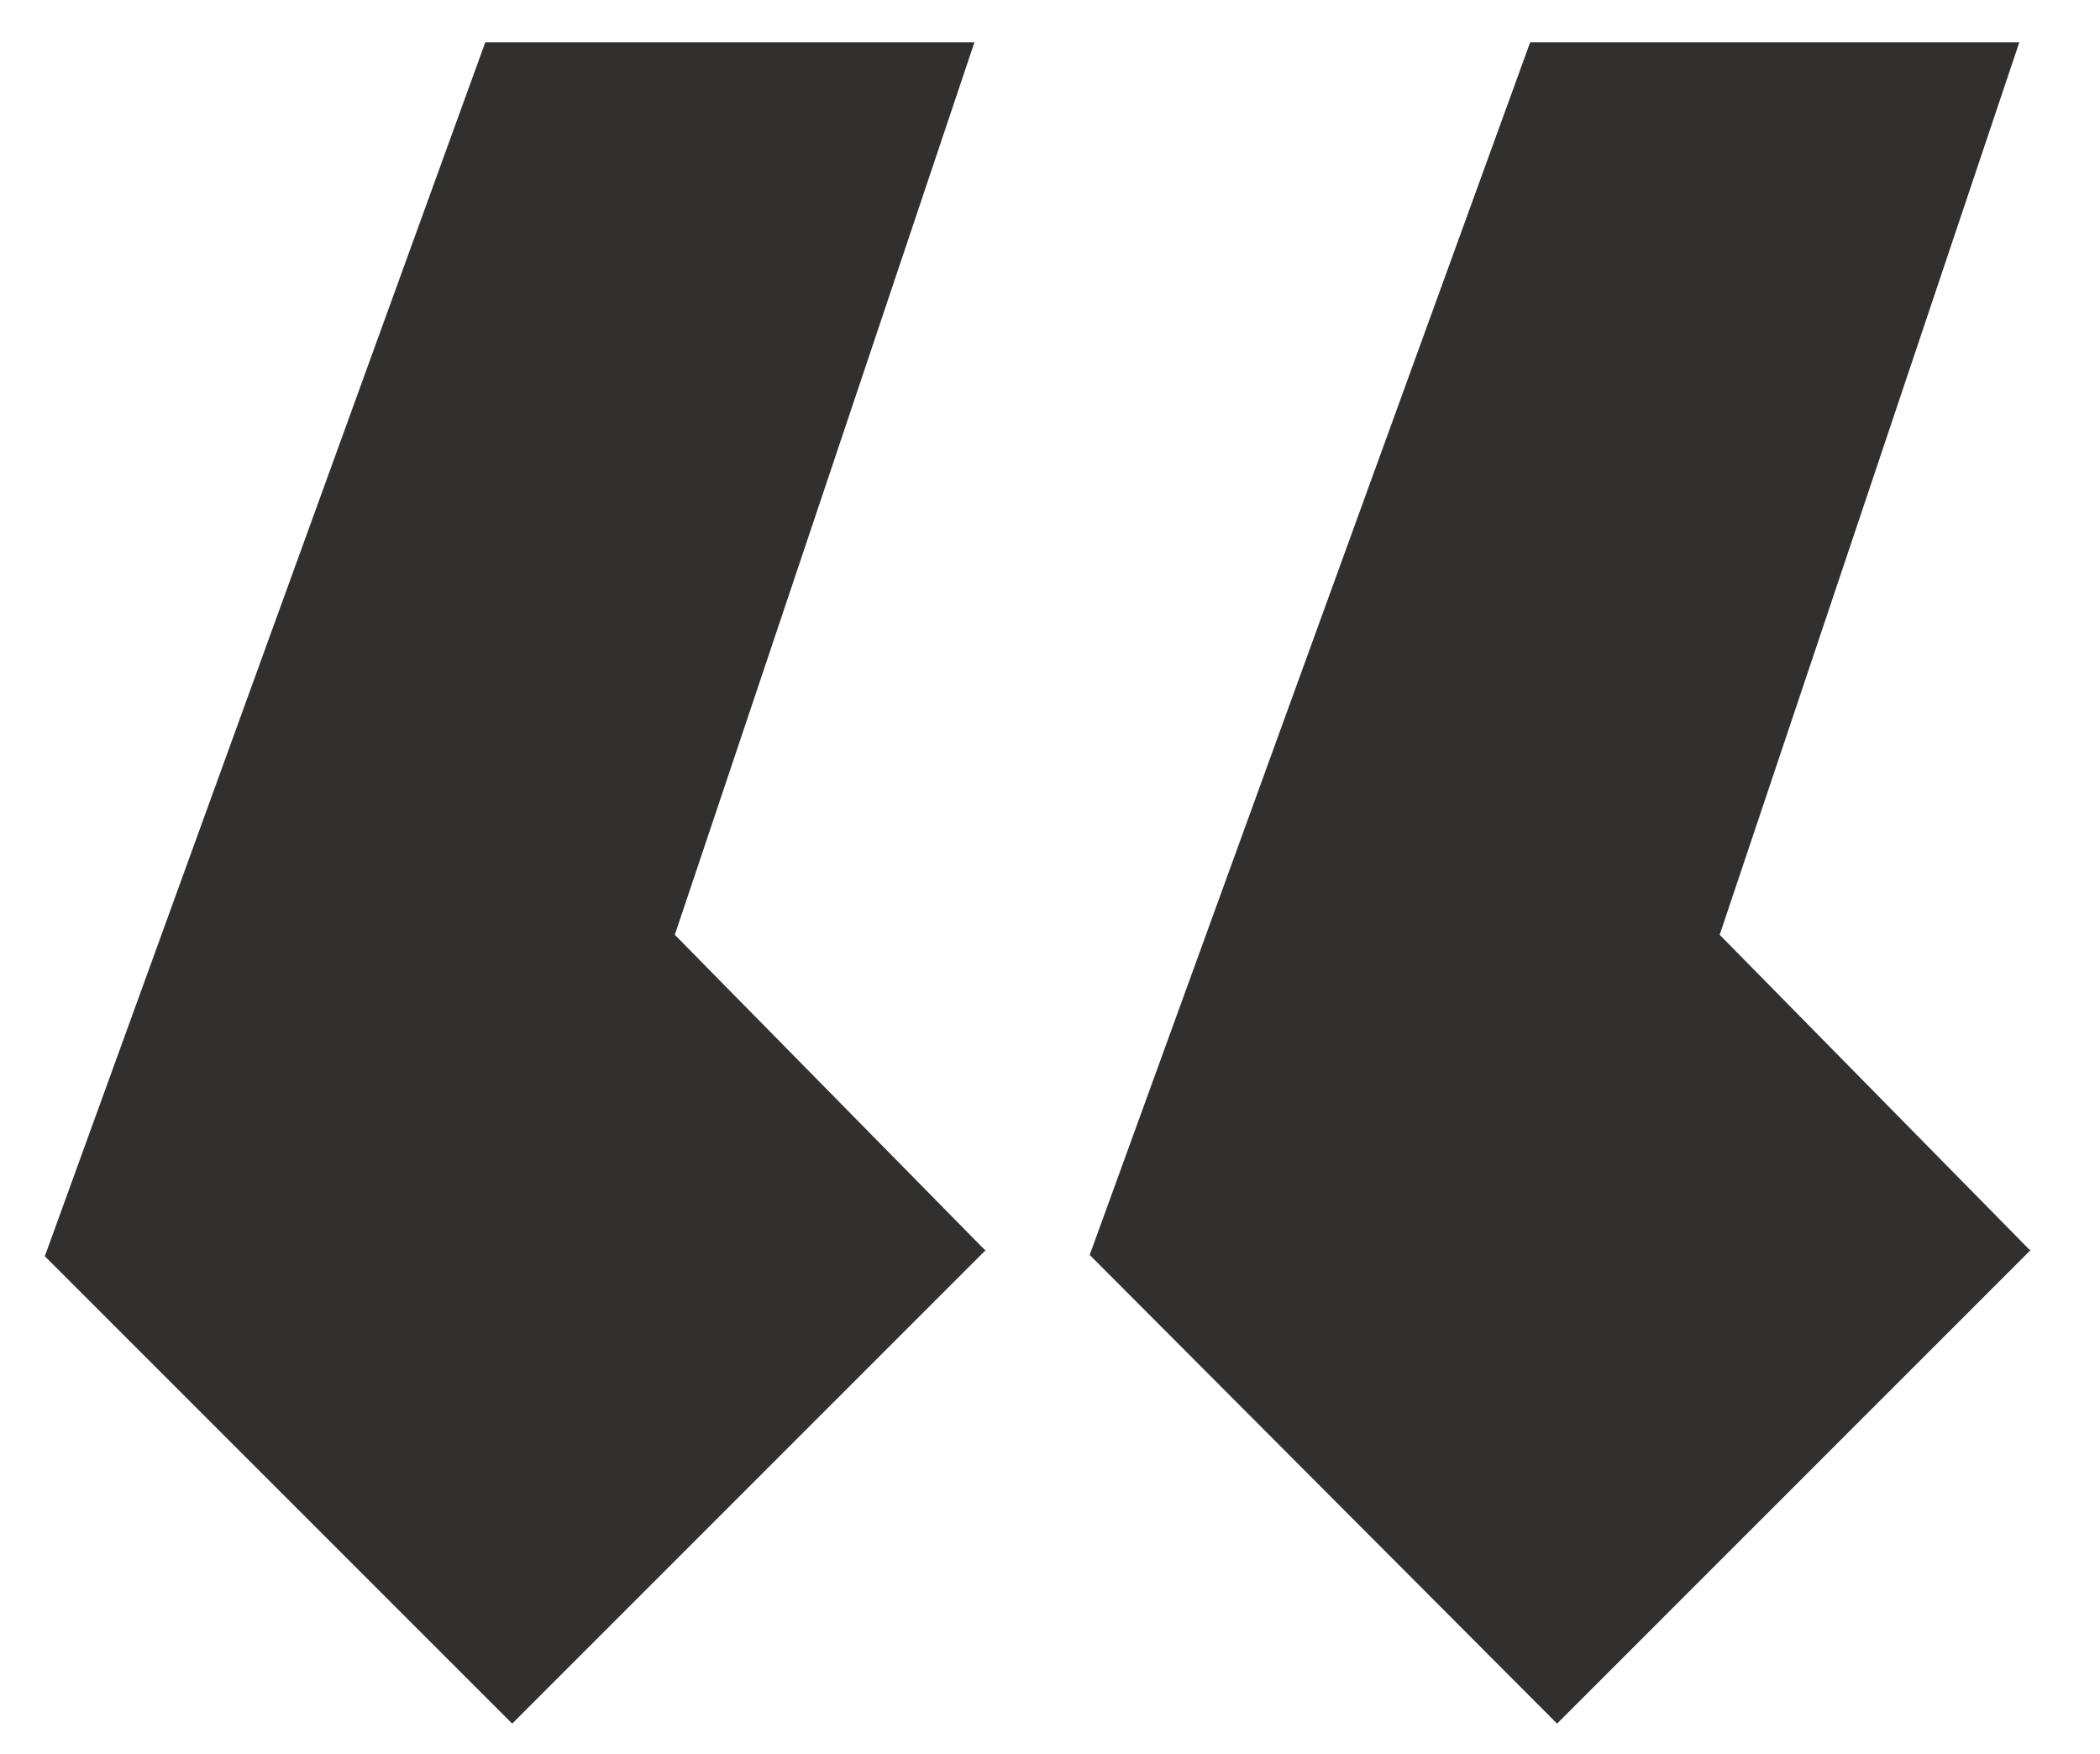 <?xml version="1.0" encoding="UTF-8"?>
<svg id="Layer_2" data-name="Layer 2" xmlns="http://www.w3.org/2000/svg" version="1.1" viewBox="0 0 164 137">
  <defs>
    <style>
      .cls-1 {
        fill: #32302e;
        stroke-width: 0px;
      }
    </style>
  </defs>
  <path class="cls-1" d="M77,97.6l-37,37L3.5,98.1,37.9,3.3h38.2l-23.4,69.7,24.2,24.6ZM158.6,97.6l-37,37-36.5-36.6L119.5,3.3h38.2l-23.4,69.7,24.2,24.6Z"/>
</svg>